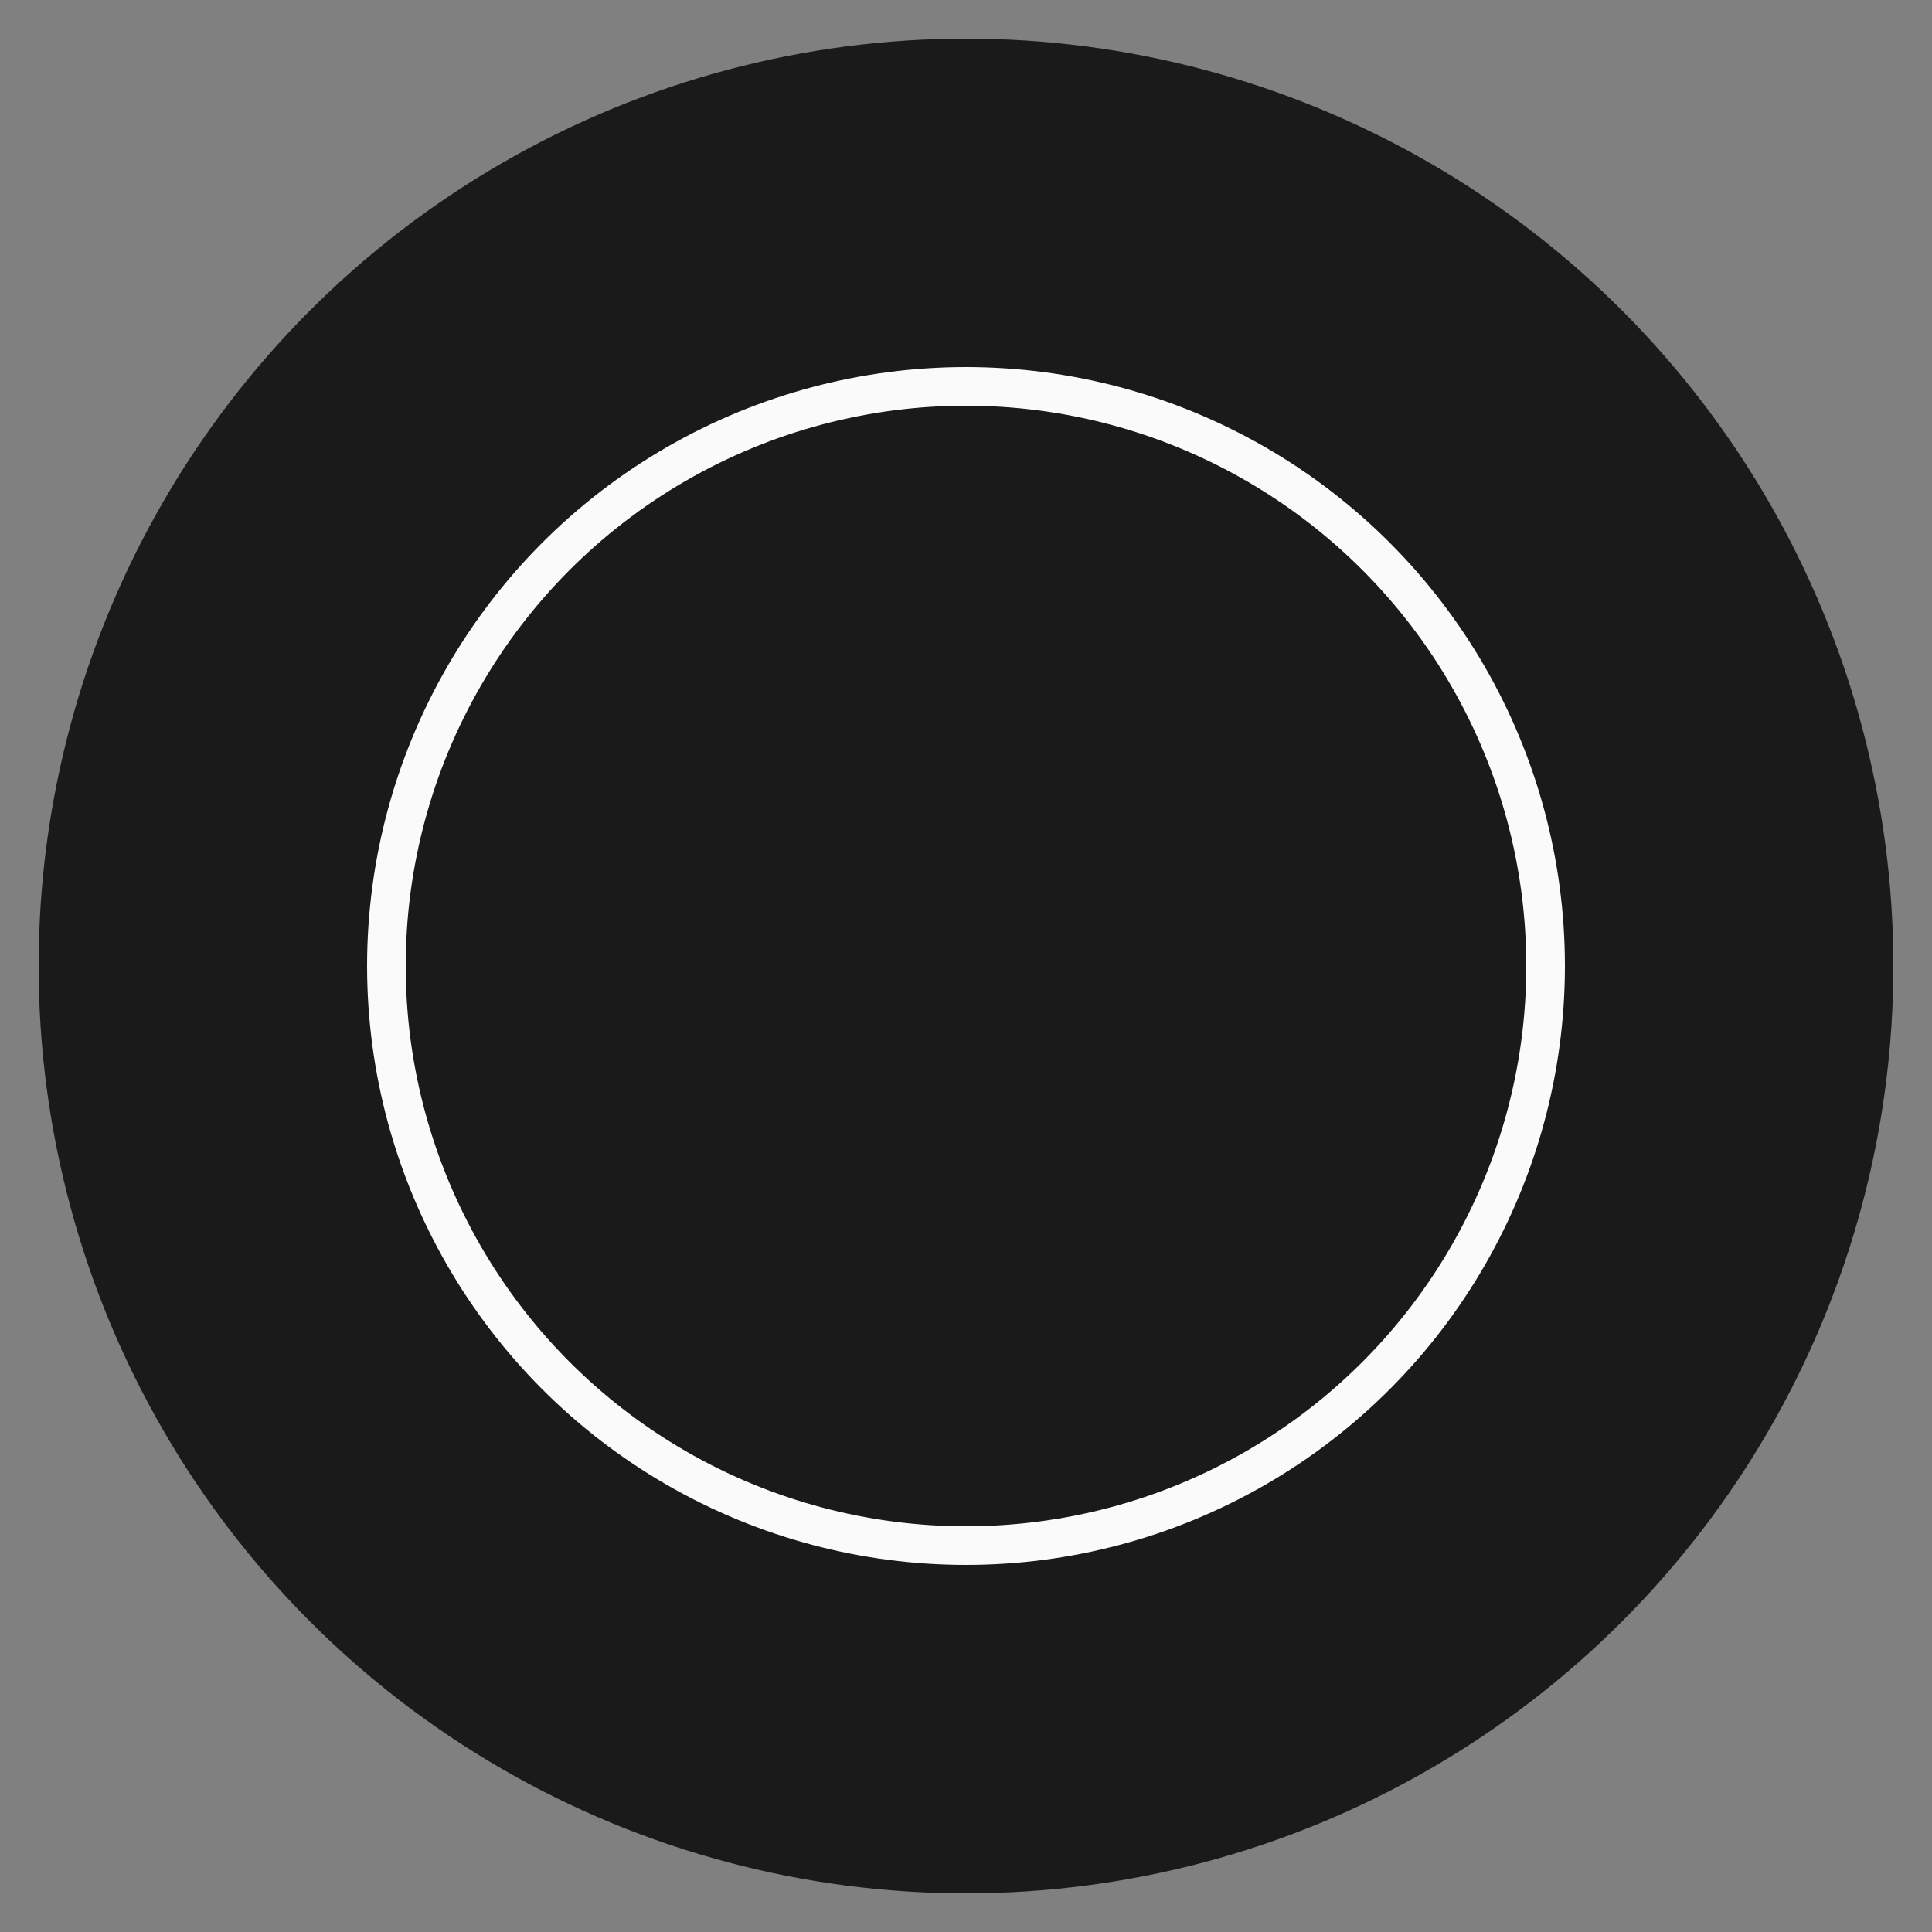 <svg xmlns="http://www.w3.org/2000/svg" viewBox="0 0 100 100">
  <rect x="0" y="0" width="100" height="100" fill="#808080" stroke="none"/>
  <circle cx="50" cy="50" r="48" fill="#1a1a1a" />
  <circle cx="50" cy="50" r="30" fill="none" stroke="#fafafa" stroke-width="2" />
</svg>
